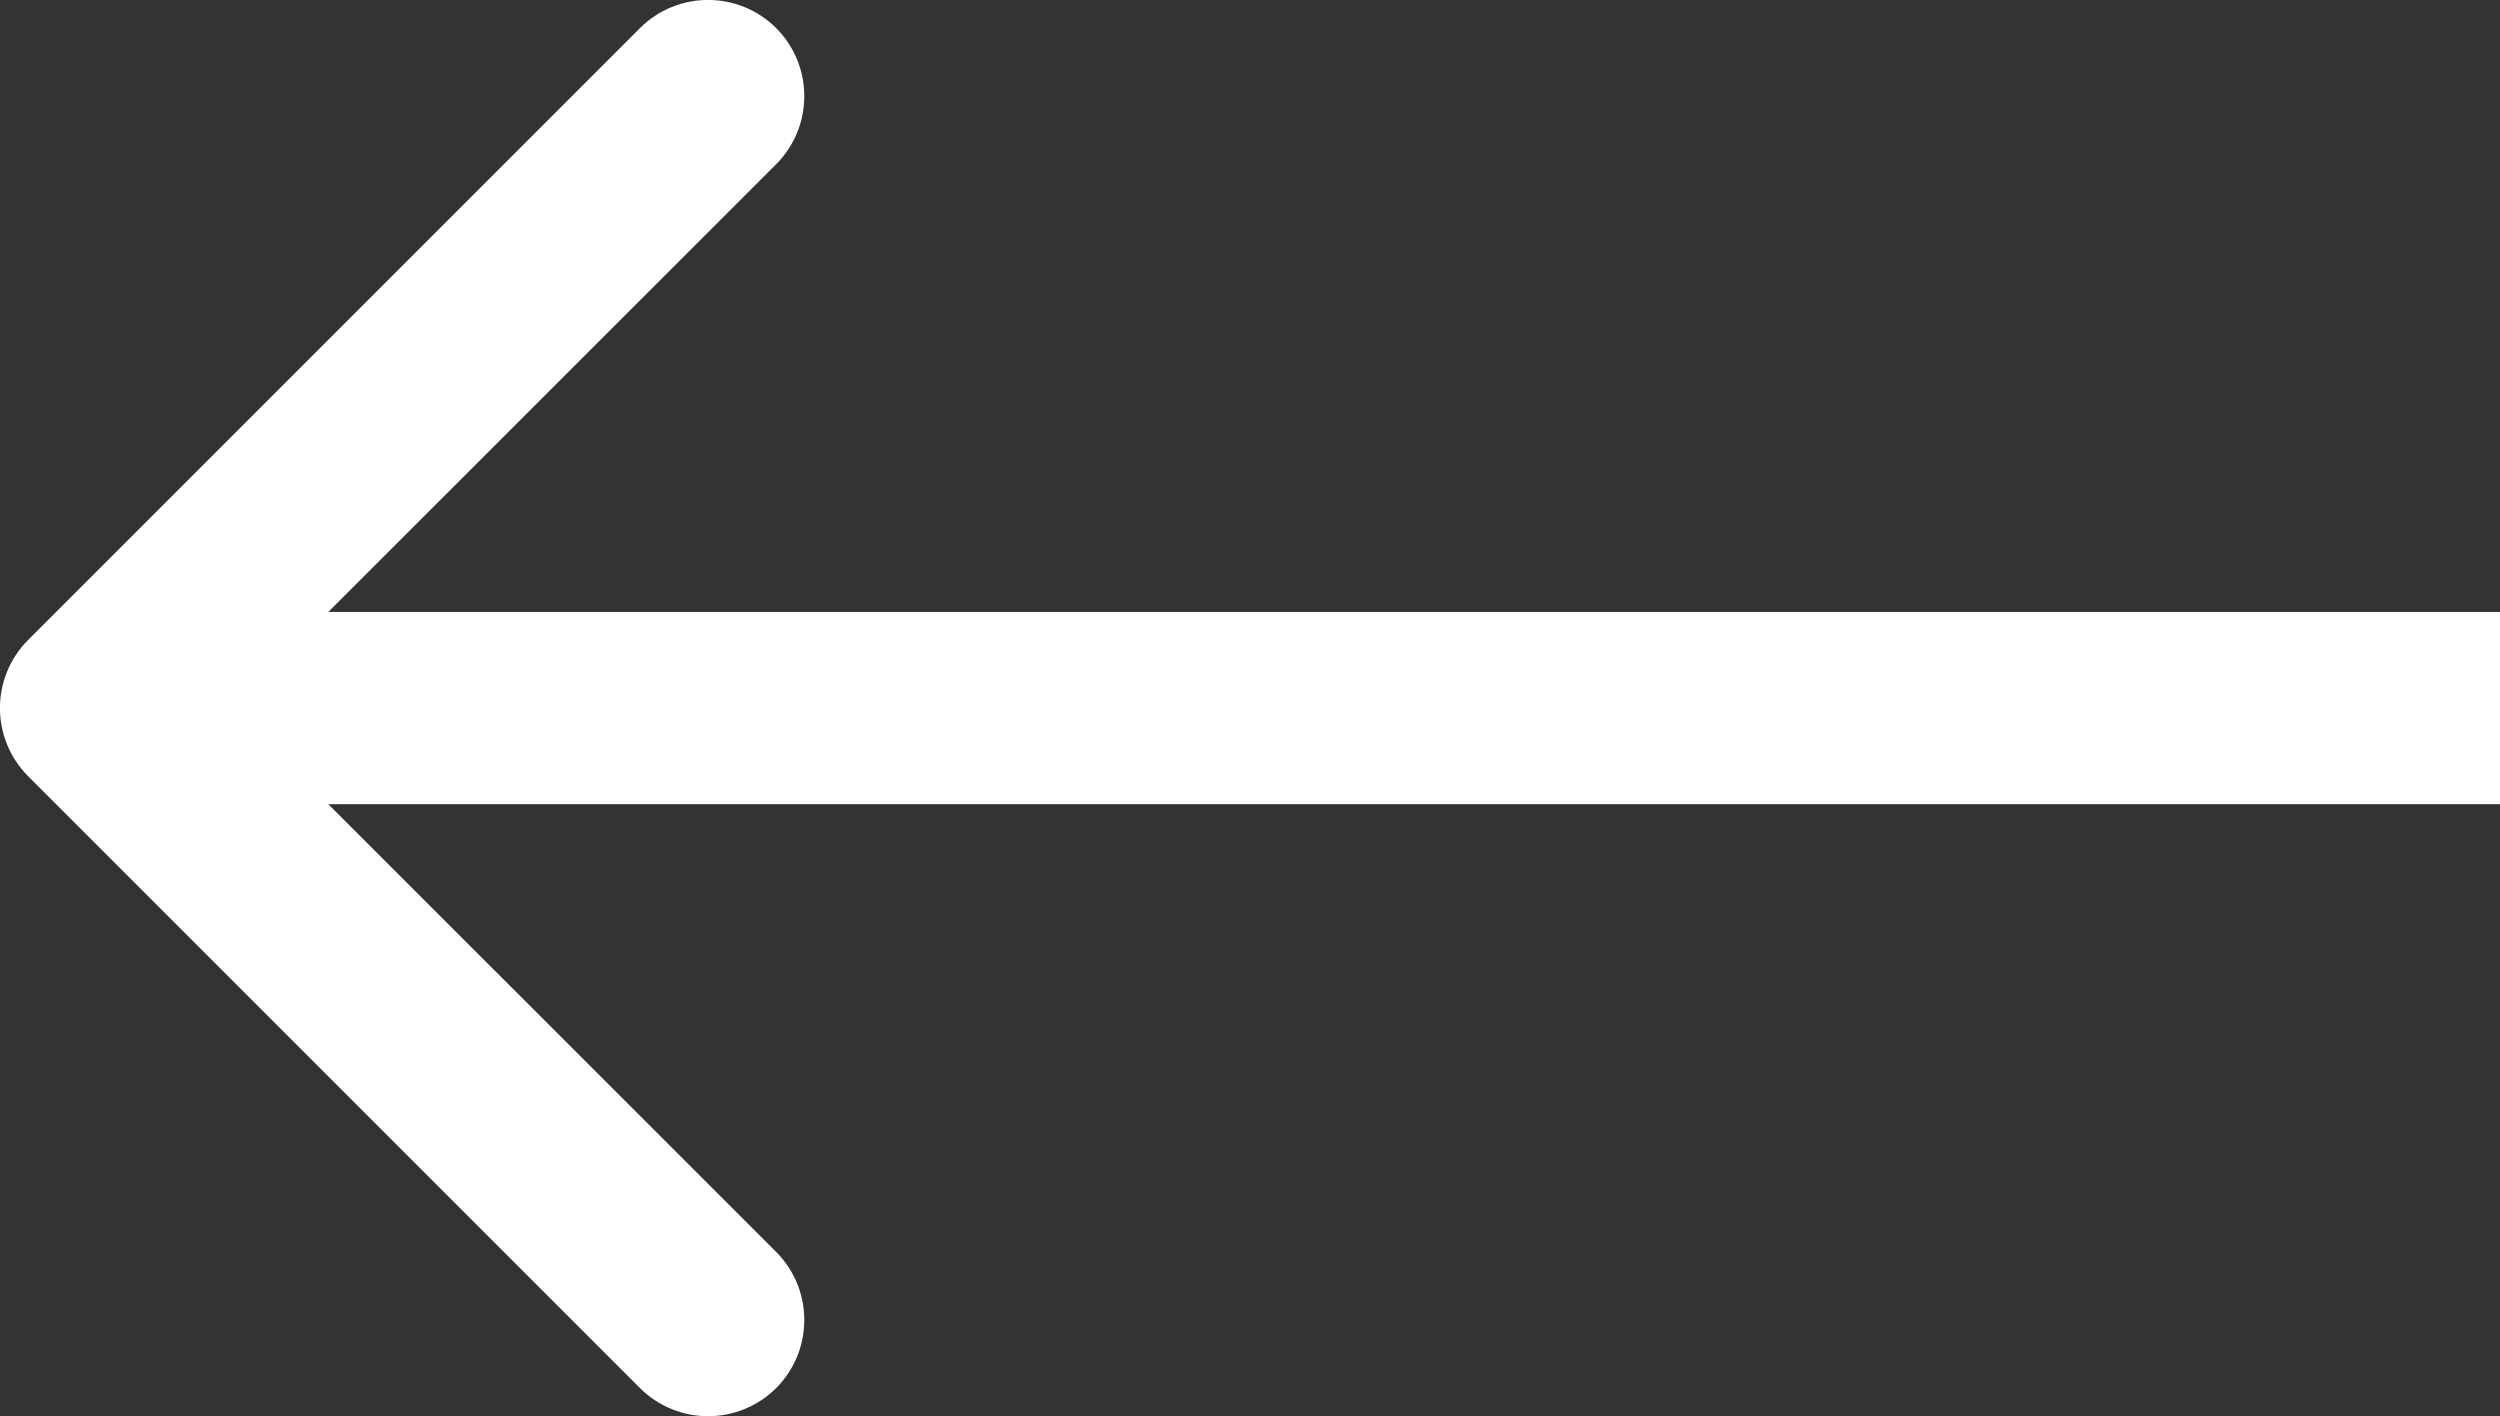 <?xml version="1.0" encoding="UTF-8"?> <svg xmlns="http://www.w3.org/2000/svg" viewBox="0 0 13 7.364" fill="none"><rect x="0" y="0" width="13" height="7.364" fill="#333333" stroke="none"/><path d="M0.146 3.328C-0.049 3.524 -0.049 3.84 0.146 4.036L3.328 7.218C3.524 7.413 3.84 7.413 4.036 7.218C4.231 7.022 4.231 6.706 4.036 6.51L1.207 3.682L4.036 0.854C4.231 0.658 4.231 0.342 4.036 0.146C3.84 -0.049 3.524 -0.049 3.328 0.146L0.146 3.328ZM13 3.682L13 3.182L0.5 3.182L0.5 3.682L0.5 4.182L13 4.182L13 3.682Z" fill="white"></path></svg> 